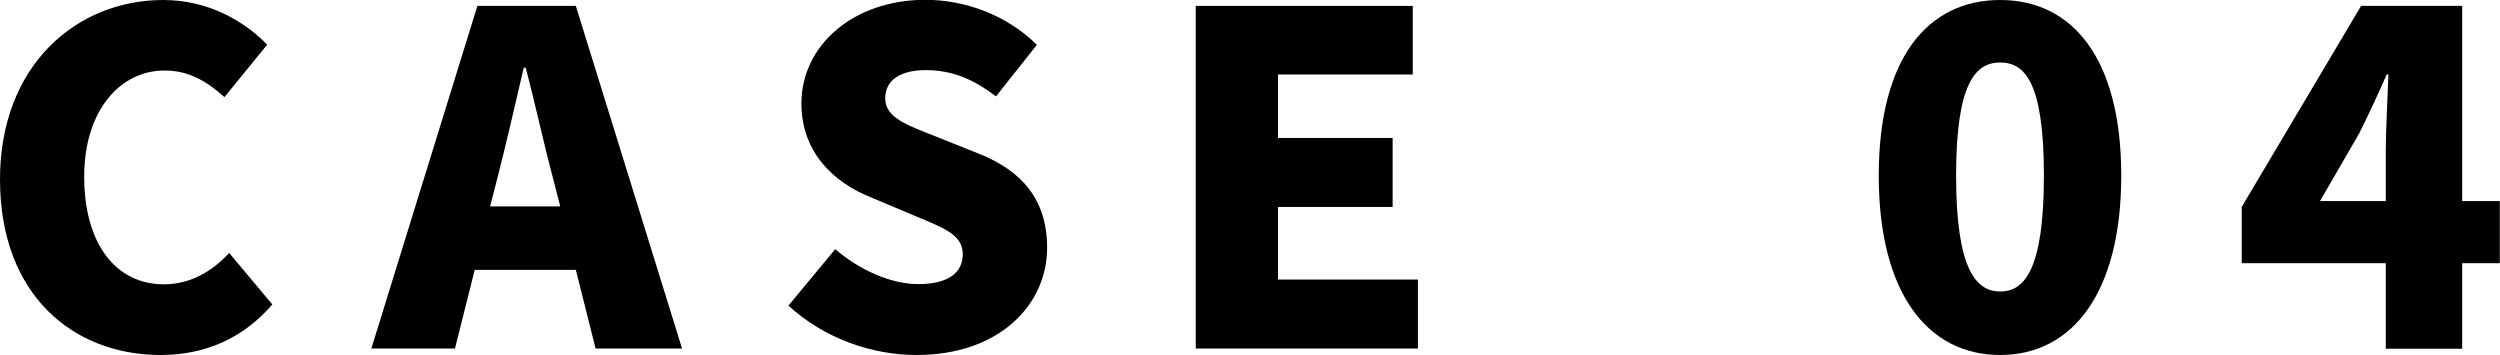 <?xml version="1.0" encoding="UTF-8"?>
<svg id="_レイヤー_1" data-name="レイヤー 1" xmlns="http://www.w3.org/2000/svg" viewBox="0 0 131.55 18.68">
  <path d="M0,9.44C0,3.44,4.02,0,8.59,0c2.35,0,4.24,1.09,5.47,2.35l-2.25,2.76c-.92-.82-1.86-1.4-3.15-1.4-2.32,0-4.23,2.08-4.23,5.59s1.65,5.66,4.19,5.66c1.45,0,2.59-.73,3.44-1.65l2.27,2.71c-1.52,1.77-3.53,2.66-5.88,2.66C3.87,18.68,0,15.54,0,9.44Z"/>
  <path d="M25.12,.31h5.18l5.59,18.03h-4.55l-1.04-4.14h-5.32l-1.04,4.14h-4.4L25.12,.31Zm4.36,10.55l-.39-1.52c-.48-1.79-.94-3.94-1.43-5.78h-.1c-.44,1.89-.92,3.99-1.38,5.78l-.39,1.52h3.68Z"/>
  <path d="M41.48,16.09l2.47-2.98c1.26,1.09,2.93,1.84,4.36,1.84,1.6,0,2.35-.61,2.35-1.57,0-1.04-.99-1.38-2.54-2.03l-2.3-.97c-1.89-.75-3.65-2.32-3.65-4.94,0-3.03,2.71-5.45,6.53-5.45,2.08,0,4.28,.8,5.86,2.37l-2.15,2.71c-1.19-.9-2.3-1.38-3.7-1.38-1.33,0-2.13,.53-2.13,1.48,0,1.02,1.11,1.4,2.71,2.03l2.25,.9c2.23,.9,3.56,2.4,3.56,4.94,0,3-2.52,5.64-6.87,5.64-2.35,0-4.86-.87-6.73-2.59Z"/>
  <path d="M74.34,.31V3.92h-7.09v3.34h6.03v3.63h-6.03v3.82h7.36v3.63h-11.69V.31h11.42Z"/>
  <path d="M98.86,9.24c0-6.2,2.59-9.24,6.39-9.24s6.37,3.07,6.37,9.24-2.57,9.44-6.37,9.44-6.39-3.24-6.39-9.44Zm6.39,6.1c1.28,0,2.3-1.16,2.3-6.1s-1.02-5.95-2.3-5.95-2.32,1.04-2.32,5.95,1.04,6.1,2.32,6.1Z"/>
  <path d="M117.97,10.87L124.24,.31h5.32V10.58h1.98v3.27h-1.98v4.5h-4.02v-4.5h-7.58v-2.98Zm7.72-6.95h-.1c-.46,1.04-.94,2.08-1.45,3.1l-2.06,3.56h3.46v-2.64c0-1.14,.1-2.86,.14-4.02Z"/>
</svg>